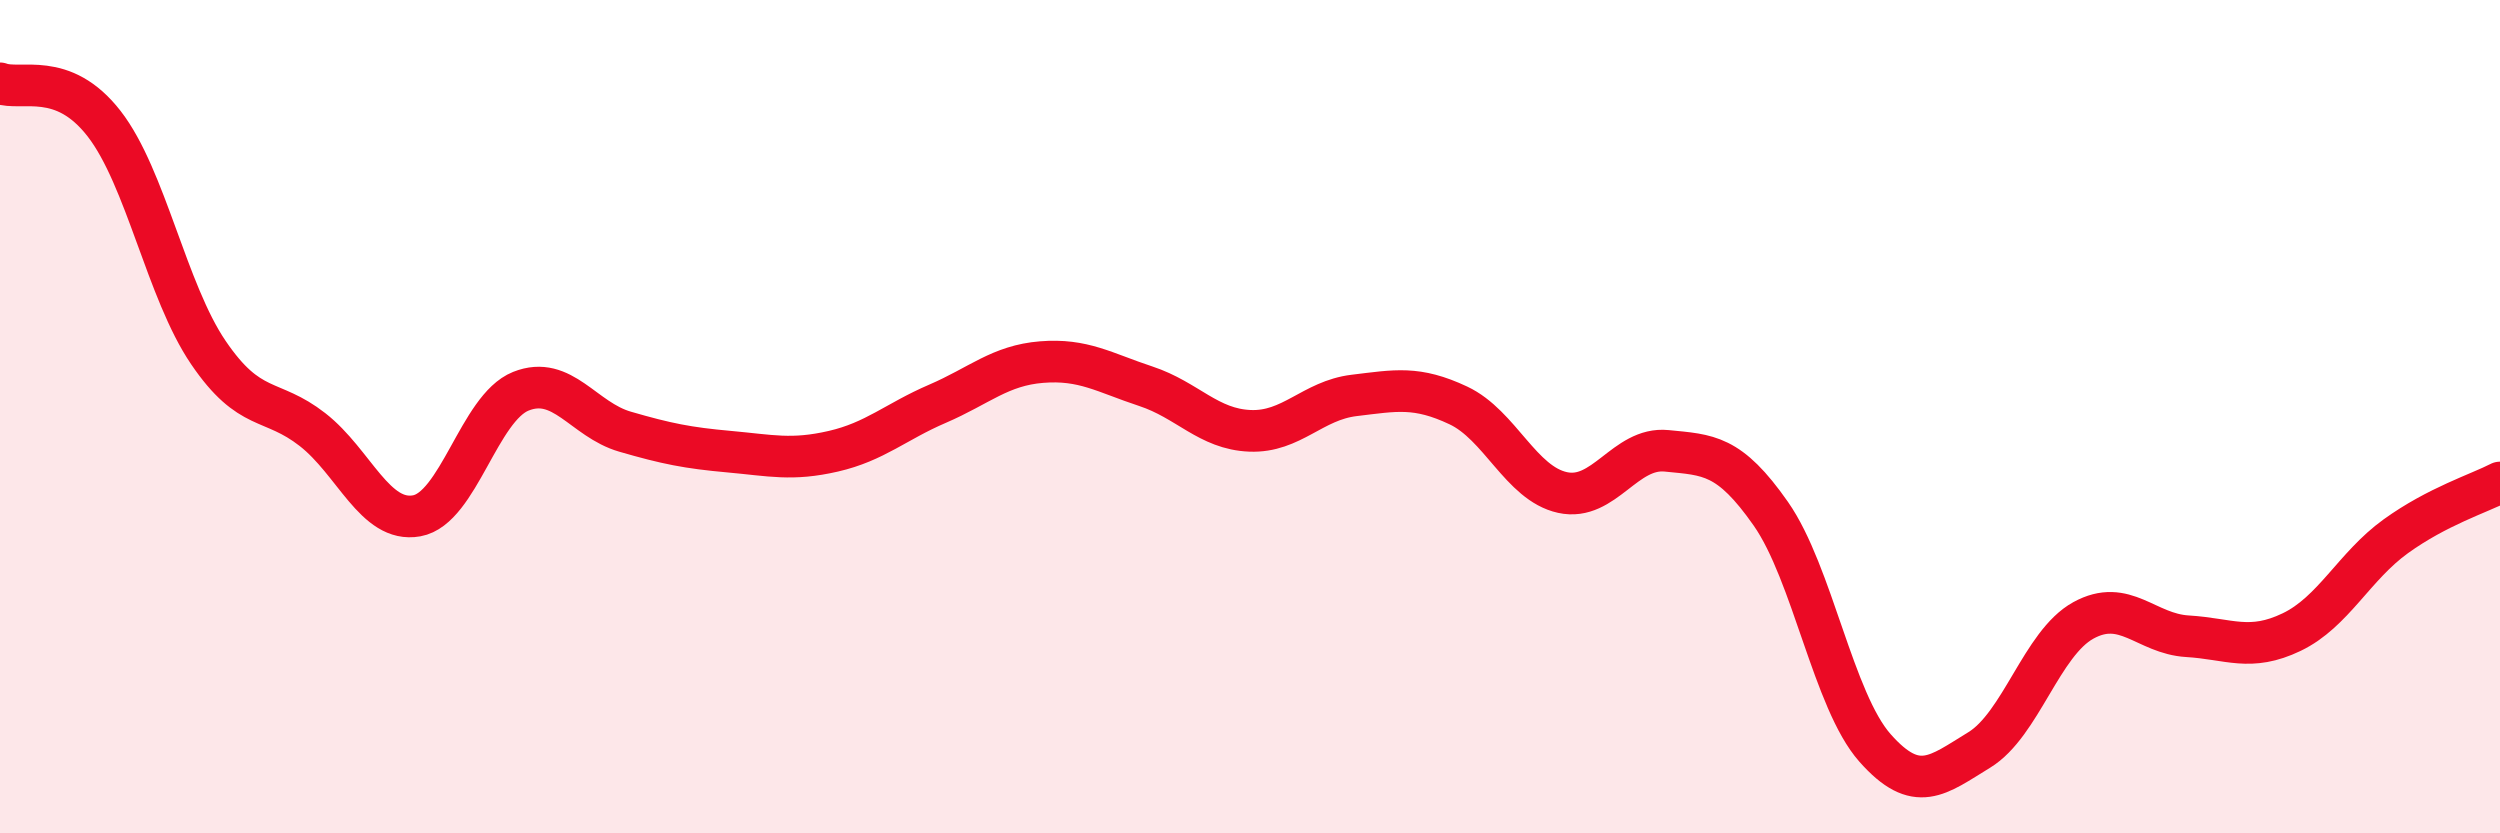 
    <svg width="60" height="20" viewBox="0 0 60 20" xmlns="http://www.w3.org/2000/svg">
      <path
        d="M 0,2 C 0.5,2.19 1.5,1.68 2.5,2.97 C 3.5,4.26 4,6.99 5,8.46 C 6,9.93 6.5,9.53 7.5,10.31 C 8.5,11.09 9,12.56 10,12.38 C 11,12.2 11.5,9.79 12.5,9.39 C 13.5,8.99 14,10.07 15,10.36 C 16,10.65 16.5,10.75 17.5,10.84 C 18.5,10.93 19,11.06 20,10.83 C 21,10.6 21.5,10.12 22.5,9.69 C 23.5,9.26 24,8.77 25,8.69 C 26,8.61 26.5,8.94 27.5,9.27 C 28.5,9.6 29,10.3 30,10.34 C 31,10.38 31.5,9.61 32.5,9.49 C 33.5,9.37 34,9.26 35,9.73 C 36,10.2 36.5,11.6 37.5,11.82 C 38.5,12.04 39,10.72 40,10.82 C 41,10.92 41.5,10.9 42.5,12.33 C 43.5,13.76 44,16.82 45,17.95 C 46,19.08 46.5,18.61 47.5,18 C 48.5,17.39 49,15.44 50,14.89 C 51,14.34 51.5,15.21 52.5,15.27 C 53.5,15.33 54,15.65 55,15.17 C 56,14.69 56.5,13.59 57.5,12.87 C 58.5,12.15 59.5,11.84 60,11.58L60 20L0 20Z"
        fill="#EB0A25"
        opacity="0.1"
        stroke-linecap="round"
        stroke-linejoin="round"
      />
      <path
        d="M 0,2 C 0.5,2.19 1.5,1.68 2.5,2.97 C 3.5,4.26 4,6.99 5,8.46 C 6,9.93 6.5,9.53 7.5,10.31 C 8.5,11.09 9,12.56 10,12.38 C 11,12.2 11.5,9.79 12.5,9.39 C 13.5,8.99 14,10.07 15,10.36 C 16,10.65 16.5,10.75 17.5,10.84 C 18.5,10.93 19,11.06 20,10.83 C 21,10.6 21.5,10.12 22.5,9.69 C 23.5,9.26 24,8.77 25,8.69 C 26,8.61 26.5,8.94 27.5,9.27 C 28.5,9.6 29,10.3 30,10.34 C 31,10.38 31.5,9.61 32.5,9.49 C 33.5,9.37 34,9.26 35,9.73 C 36,10.2 36.5,11.6 37.5,11.82 C 38.5,12.04 39,10.72 40,10.82 C 41,10.92 41.5,10.9 42.5,12.33 C 43.5,13.76 44,16.82 45,17.95 C 46,19.08 46.5,18.61 47.5,18 C 48.5,17.39 49,15.44 50,14.89 C 51,14.34 51.5,15.21 52.5,15.27 C 53.5,15.33 54,15.65 55,15.17 C 56,14.69 56.5,13.59 57.5,12.87 C 58.5,12.15 59.5,11.84 60,11.58"
        stroke="#EB0A25"
        stroke-width="1"
        fill="none"
        stroke-linecap="round"
        stroke-linejoin="round"
      />
    </svg>
  